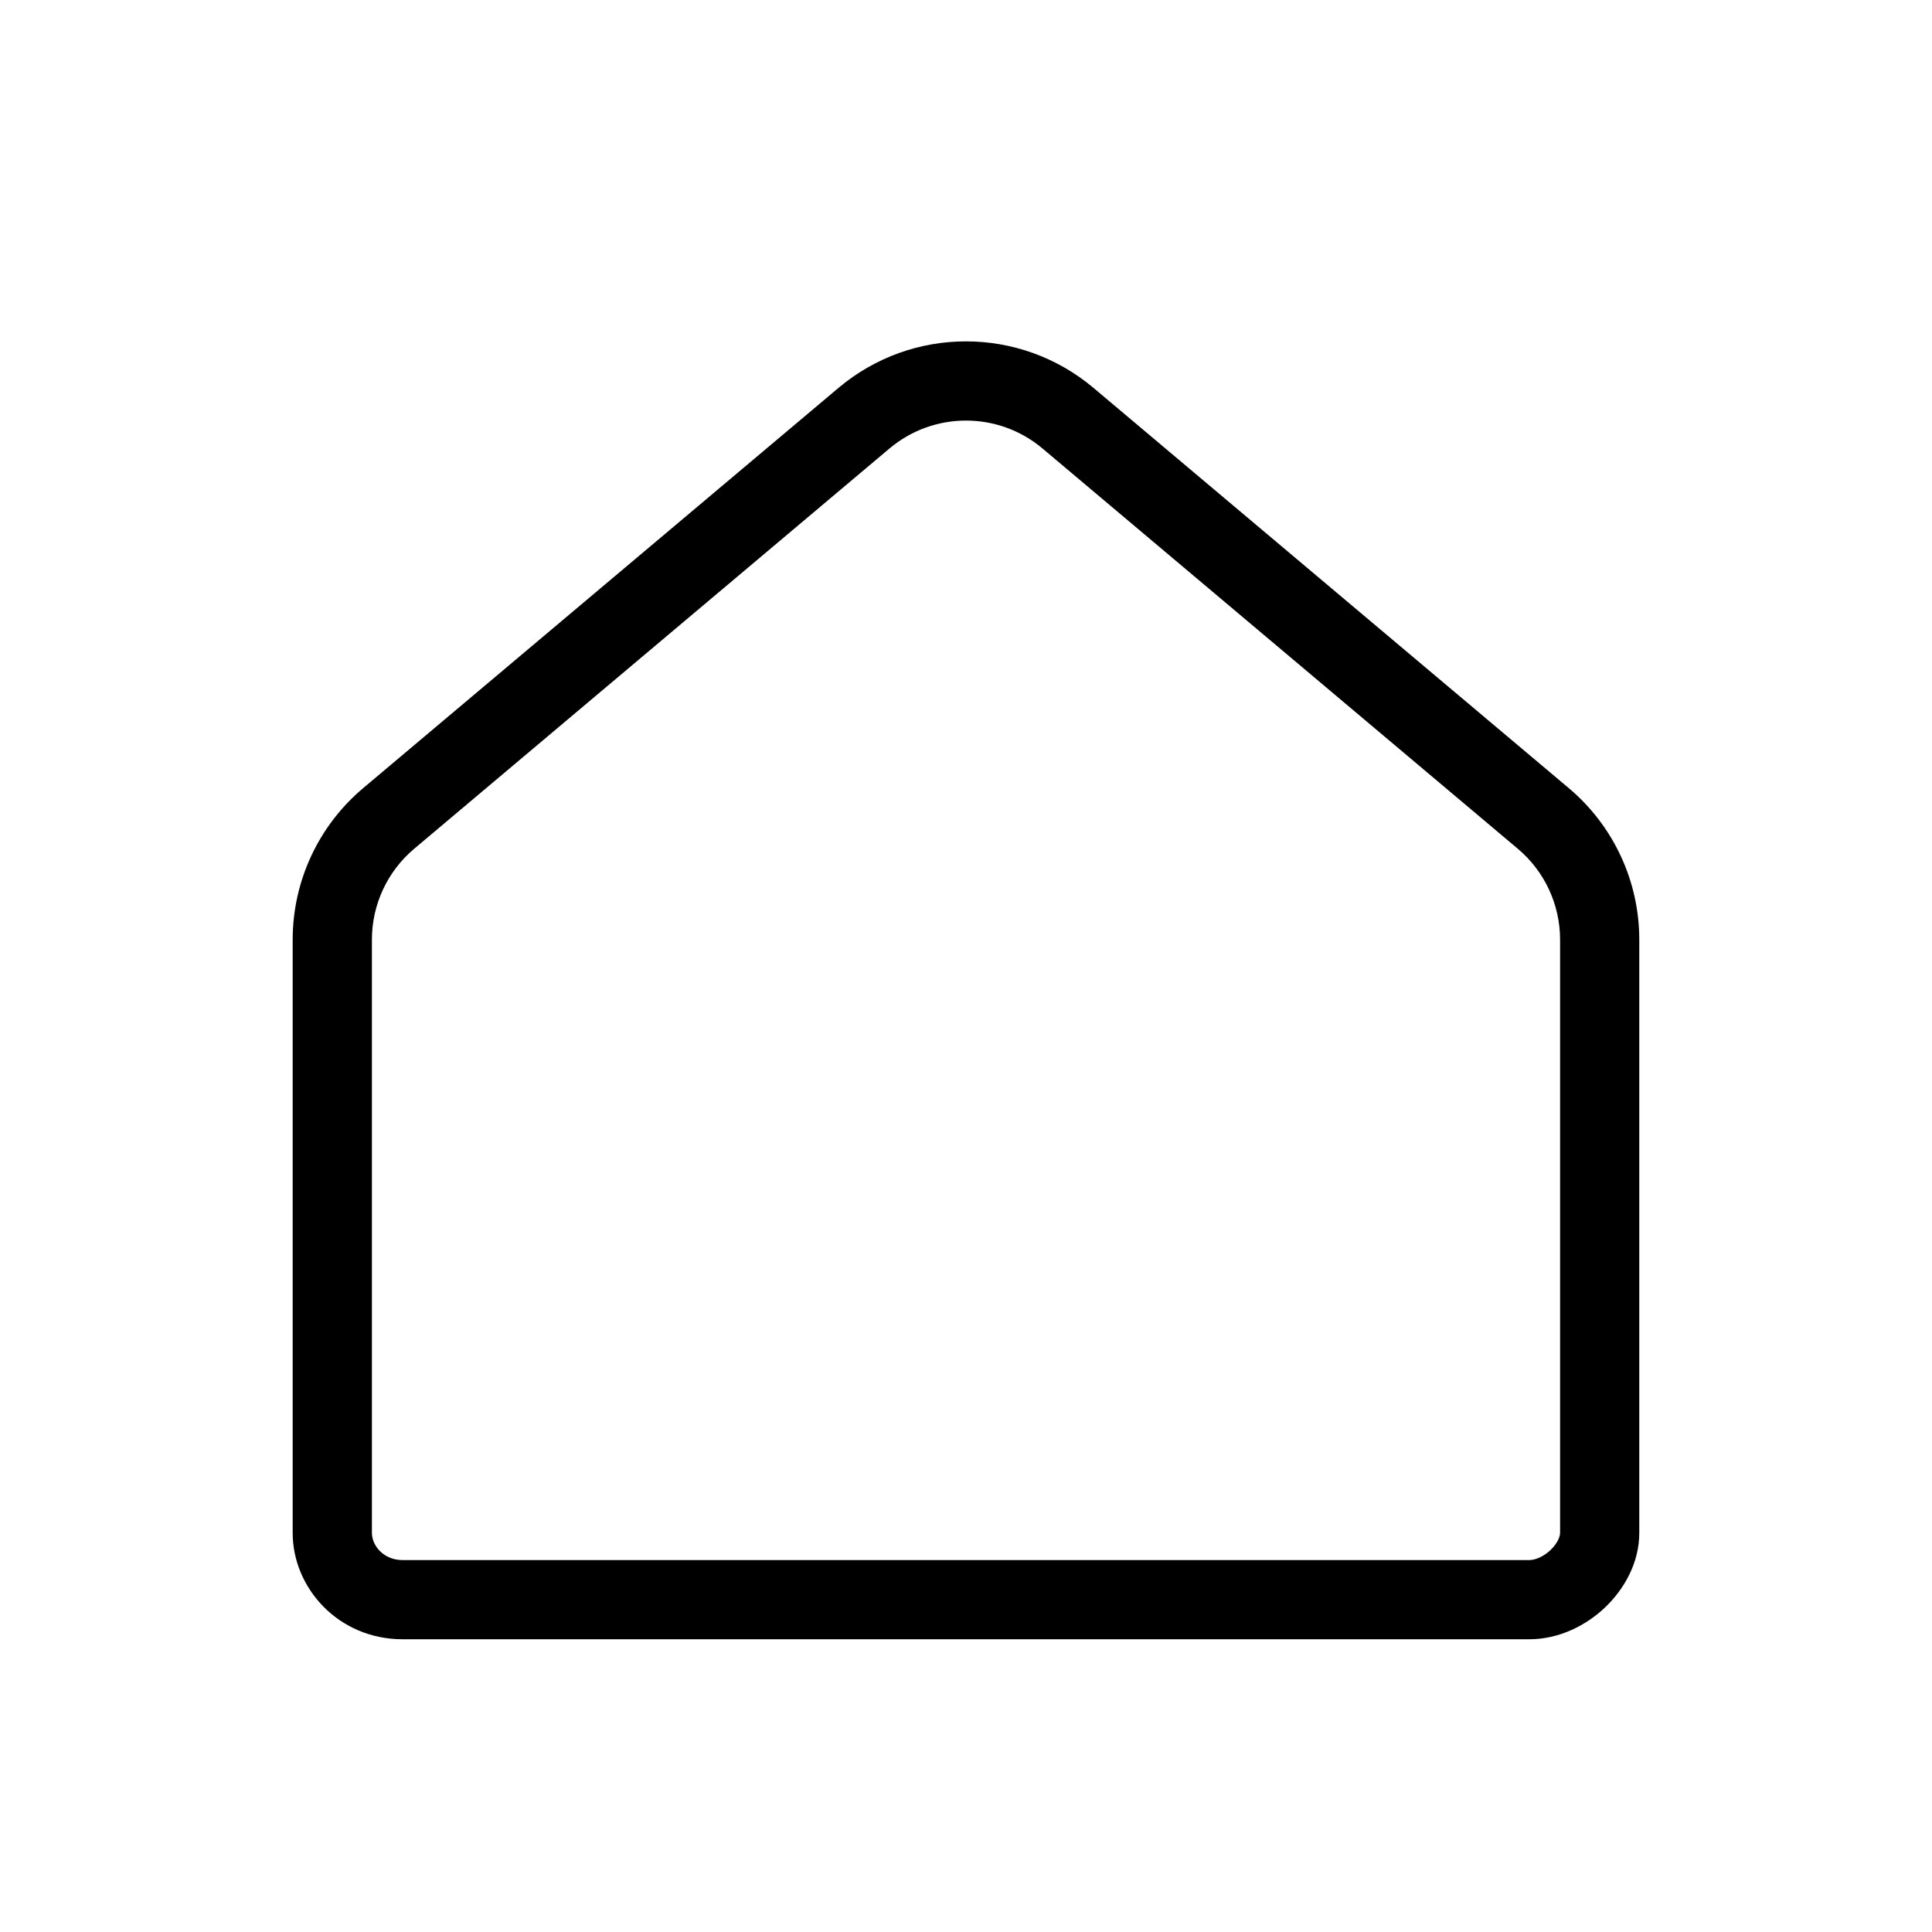<?xml version="1.0" encoding="UTF-8"?>
<!-- Uploaded to: SVG Repo, www.svgrepo.com, Generator: SVG Repo Mixer Tools -->
<svg fill="#000000" width="800px" height="800px" version="1.1" viewBox="144 144 512 512" xmlns="http://www.w3.org/2000/svg">
 <path d="m420.28 262.86c-11.719-9.871-28.844-9.871-40.566 0l-125.95 106.07c-7.102 5.984-11.203 14.797-11.203 24.086v157.24c0 3.191 2.91 7.18 8.164 7.18h298.55c1.449 0 3.637-0.777 5.613-2.644 2.008-1.906 2.551-3.734 2.551-4.535v-157.24c0-9.289-4.098-18.102-11.203-24.086zm-54.086-16.055c19.531-16.453 48.074-16.453 67.605 0l125.95 106.06c11.844 9.973 18.676 24.664 18.676 40.145v157.24c0 8.039-4.121 15.047-9.105 19.773-5.023 4.762-12.168 8.398-20.051 8.398h-298.55c-17.141 0-29.156-13.684-29.156-28.172v-157.24c0-15.48 6.836-30.172 18.676-40.145z" fill-rule="evenodd"/>
</svg>